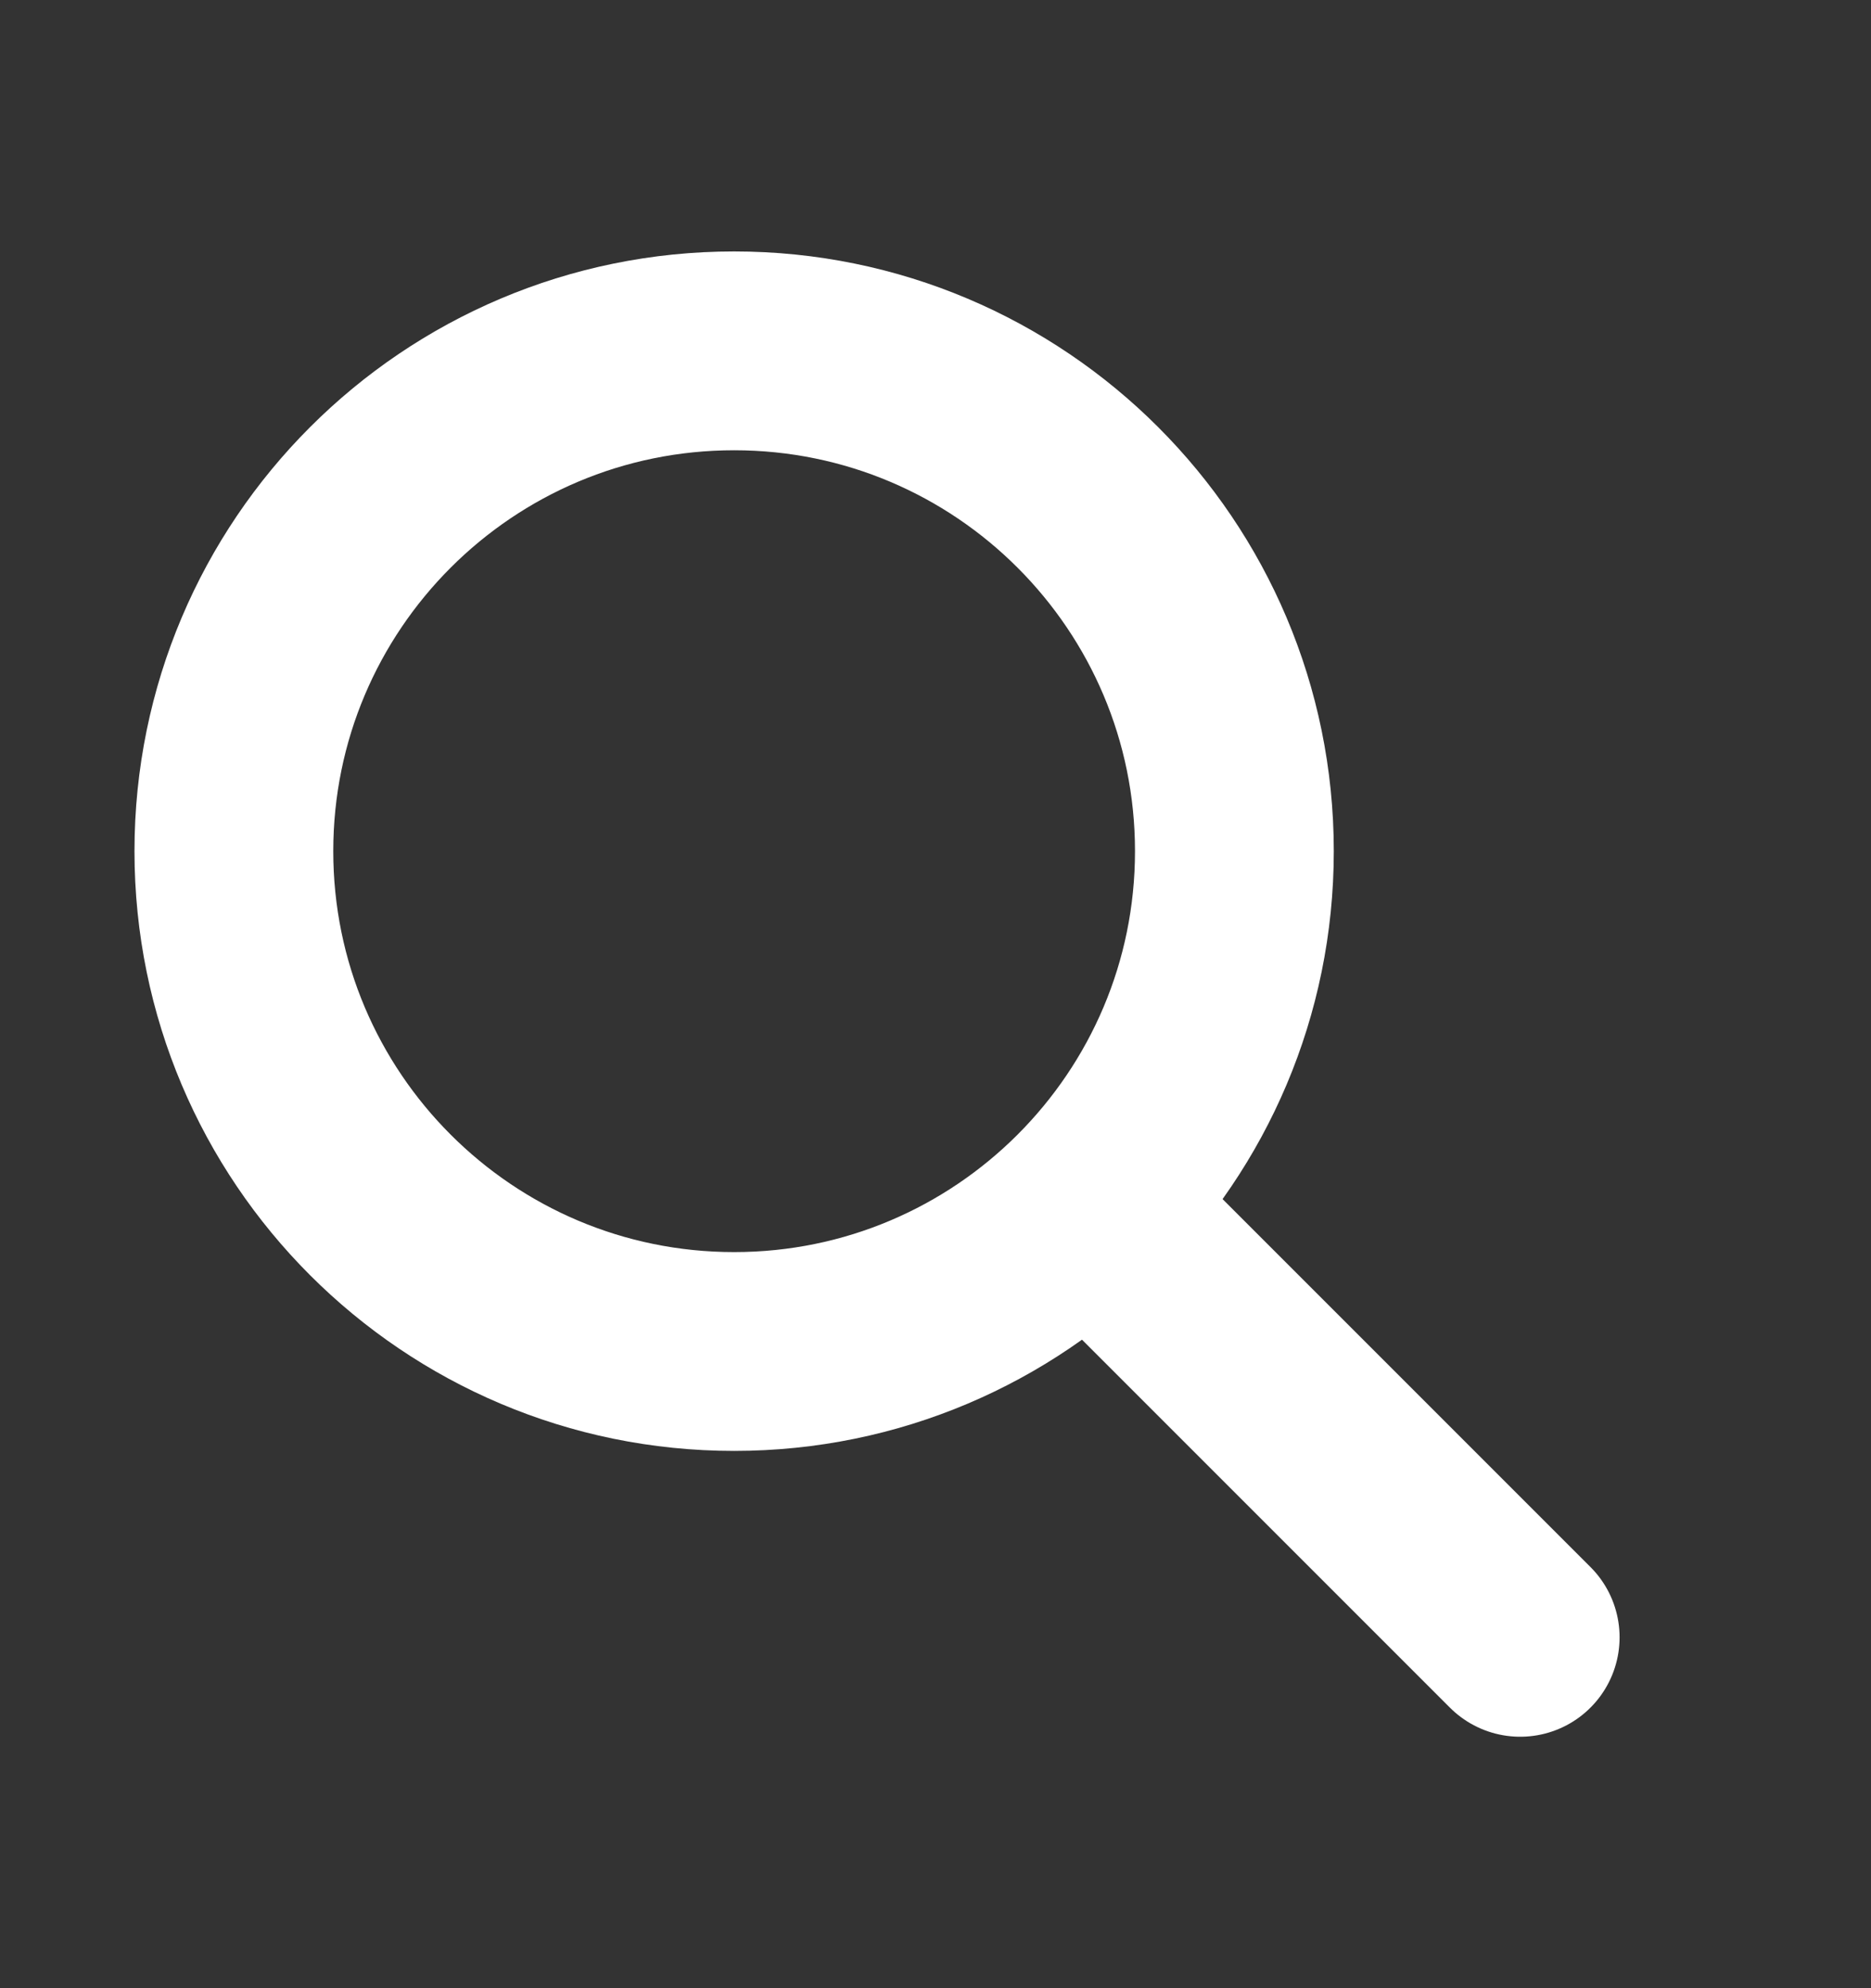 <svg width="16" height="17" viewBox="0 0 16 17" fill="none" xmlns="http://www.w3.org/2000/svg">
<rect x="0" y="0" width="16" height="17" fill="#333333" stroke="none"/>
<path d="M9.333 10.333L13 14M6.278 11.556C3.915 11.556 2 9.64 2 7.278C2 4.915 3.915 3 6.278 3C8.64 3 10.556 4.915 10.556 7.278C10.556 9.64 8.64 11.556 6.278 11.556Z" stroke="white" stroke-width="1.7" stroke-linecap="round" stroke-linejoin="round"/>
</svg>
